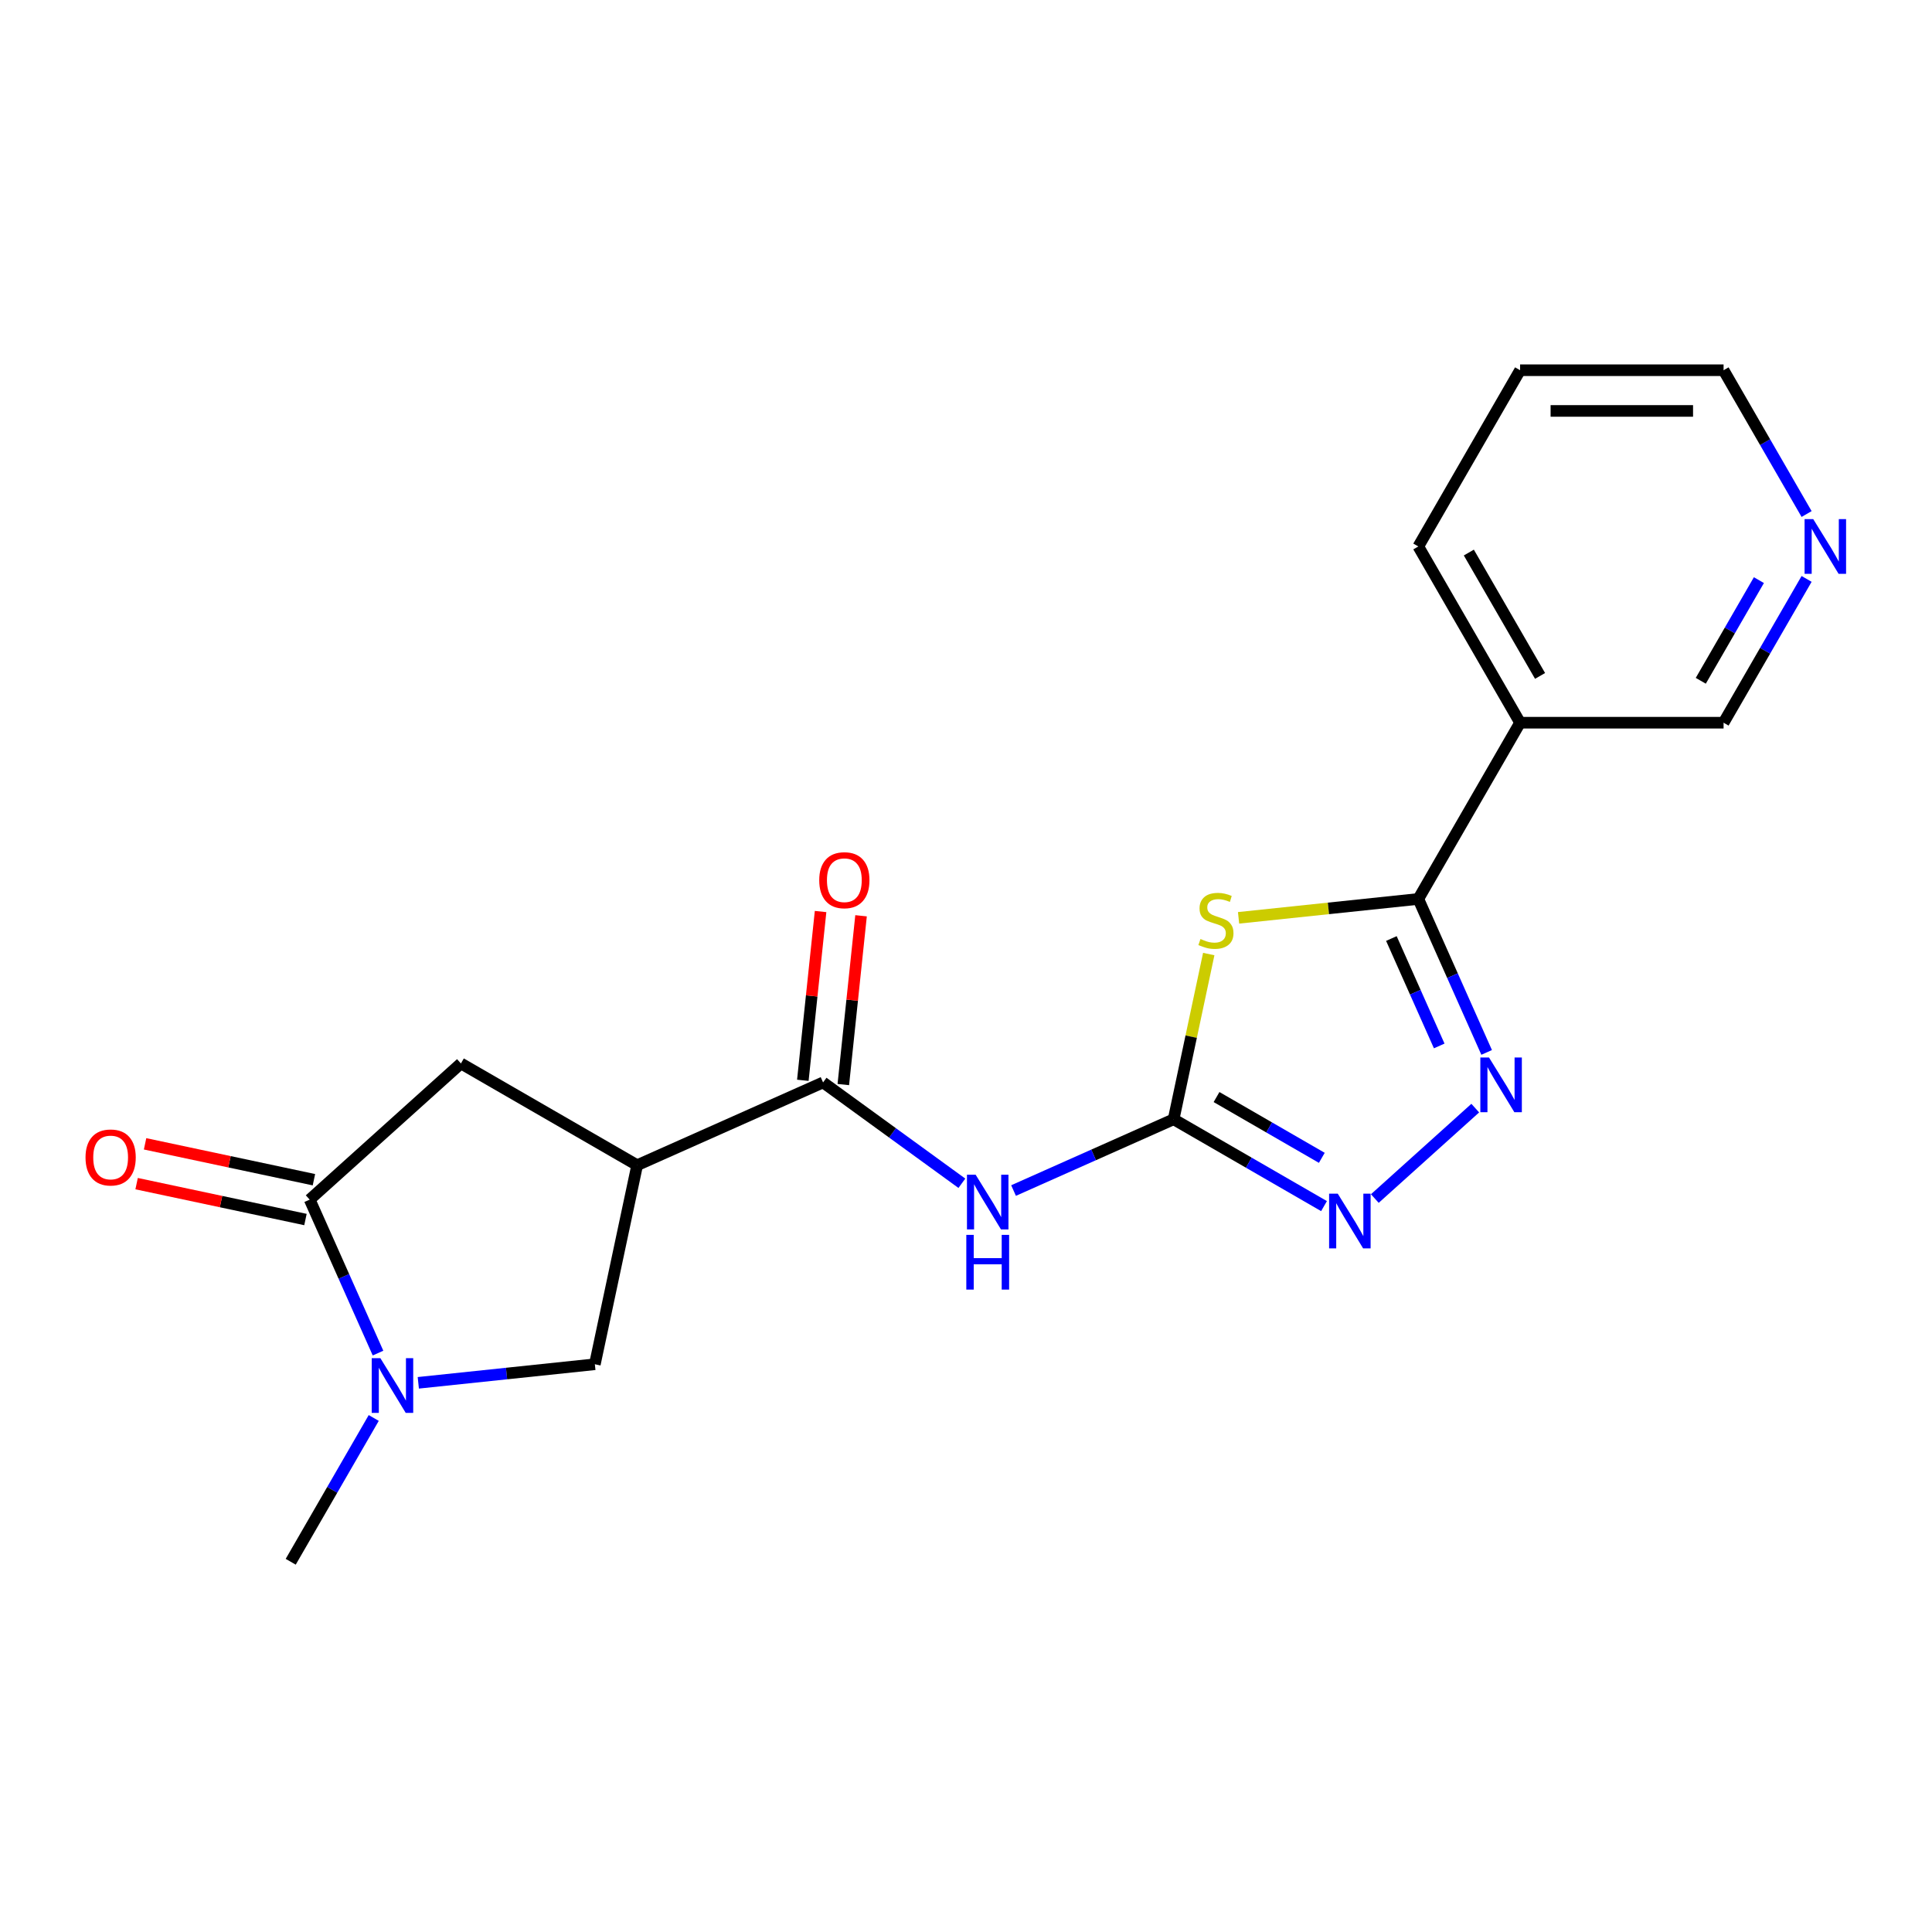 <?xml version='1.0' encoding='iso-8859-1'?>
<svg version='1.1' baseProfile='full'
              xmlns='http://www.w3.org/2000/svg'
                      xmlns:rdkit='http://www.rdkit.org/xml'
                      xmlns:xlink='http://www.w3.org/1999/xlink'
                  xml:space='preserve'
width='1000px' height='1000px' viewBox='0 0 1000 1000'>
<!-- END OF HEADER -->
<rect style='opacity:1.0;fill:#FFFFFF;stroke:none' width='1000' height='1000' x='0' y='0'> </rect>
<path class='bond-0' d='M 625.643,493.817 L 616.554,536.576' style='fill:none;fill-rule:evenodd;stroke:#CCCC00;stroke-width:6px;stroke-linecap:butt;stroke-linejoin:miter;stroke-opacity:1' />
<path class='bond-0' d='M 616.554,536.576 L 607.465,579.335' style='fill:none;fill-rule:evenodd;stroke:#000000;stroke-width:6px;stroke-linecap:butt;stroke-linejoin:miter;stroke-opacity:1' />
<path class='bond-1' d='M 641.079,475.073 L 687.6,470.183' style='fill:none;fill-rule:evenodd;stroke:#CCCC00;stroke-width:6px;stroke-linecap:butt;stroke-linejoin:miter;stroke-opacity:1' />
<path class='bond-1' d='M 687.6,470.183 L 734.121,465.293' style='fill:none;fill-rule:evenodd;stroke:#000000;stroke-width:6px;stroke-linecap:butt;stroke-linejoin:miter;stroke-opacity:1' />
<path class='bond-3' d='M 607.465,579.335 L 566.039,597.779' style='fill:none;fill-rule:evenodd;stroke:#000000;stroke-width:6px;stroke-linecap:butt;stroke-linejoin:miter;stroke-opacity:1' />
<path class='bond-3' d='M 566.039,597.779 L 524.612,616.223' style='fill:none;fill-rule:evenodd;stroke:#0000FF;stroke-width:6px;stroke-linecap:butt;stroke-linejoin:miter;stroke-opacity:1' />
<path class='bond-4' d='M 607.465,579.335 L 646.389,601.808' style='fill:none;fill-rule:evenodd;stroke:#000000;stroke-width:6px;stroke-linecap:butt;stroke-linejoin:miter;stroke-opacity:1' />
<path class='bond-4' d='M 646.389,601.808 L 685.313,624.28' style='fill:none;fill-rule:evenodd;stroke:#0000FF;stroke-width:6px;stroke-linecap:butt;stroke-linejoin:miter;stroke-opacity:1' />
<path class='bond-4' d='M 629.676,567.832 L 656.922,583.563' style='fill:none;fill-rule:evenodd;stroke:#000000;stroke-width:6px;stroke-linecap:butt;stroke-linejoin:miter;stroke-opacity:1' />
<path class='bond-4' d='M 656.922,583.563 L 684.169,599.294' style='fill:none;fill-rule:evenodd;stroke:#0000FF;stroke-width:6px;stroke-linecap:butt;stroke-linejoin:miter;stroke-opacity:1' />
<path class='bond-2' d='M 734.121,465.293 L 751.804,505.01' style='fill:none;fill-rule:evenodd;stroke:#000000;stroke-width:6px;stroke-linecap:butt;stroke-linejoin:miter;stroke-opacity:1' />
<path class='bond-2' d='M 751.804,505.01 L 769.487,544.726' style='fill:none;fill-rule:evenodd;stroke:#0000FF;stroke-width:6px;stroke-linecap:butt;stroke-linejoin:miter;stroke-opacity:1' />
<path class='bond-2' d='M 720.181,485.777 L 732.559,513.578' style='fill:none;fill-rule:evenodd;stroke:#000000;stroke-width:6px;stroke-linecap:butt;stroke-linejoin:miter;stroke-opacity:1' />
<path class='bond-2' d='M 732.559,513.578 L 744.937,541.38' style='fill:none;fill-rule:evenodd;stroke:#0000FF;stroke-width:6px;stroke-linecap:butt;stroke-linejoin:miter;stroke-opacity:1' />
<path class='bond-11' d='M 734.121,465.293 L 786.788,374.072' style='fill:none;fill-rule:evenodd;stroke:#000000;stroke-width:6px;stroke-linecap:butt;stroke-linejoin:miter;stroke-opacity:1' />
<path class='bond-20' d='M 763.591,573.561 L 711.61,620.365' style='fill:none;fill-rule:evenodd;stroke:#0000FF;stroke-width:6px;stroke-linecap:butt;stroke-linejoin:miter;stroke-opacity:1' />
<path class='bond-6' d='M 497.865,612.461 L 461.944,586.363' style='fill:none;fill-rule:evenodd;stroke:#0000FF;stroke-width:6px;stroke-linecap:butt;stroke-linejoin:miter;stroke-opacity:1' />
<path class='bond-6' d='M 461.944,586.363 L 426.023,560.264' style='fill:none;fill-rule:evenodd;stroke:#000000;stroke-width:6px;stroke-linecap:butt;stroke-linejoin:miter;stroke-opacity:1' />
<path class='bond-5' d='M 329.796,603.107 L 426.023,560.264' style='fill:none;fill-rule:evenodd;stroke:#000000;stroke-width:6px;stroke-linecap:butt;stroke-linejoin:miter;stroke-opacity:1' />
<path class='bond-9' d='M 329.796,603.107 L 307.896,706.138' style='fill:none;fill-rule:evenodd;stroke:#000000;stroke-width:6px;stroke-linecap:butt;stroke-linejoin:miter;stroke-opacity:1' />
<path class='bond-10' d='M 329.796,603.107 L 238.575,550.441' style='fill:none;fill-rule:evenodd;stroke:#000000;stroke-width:6px;stroke-linecap:butt;stroke-linejoin:miter;stroke-opacity:1' />
<path class='bond-13' d='M 436.498,561.365 L 441.089,517.684' style='fill:none;fill-rule:evenodd;stroke:#000000;stroke-width:6px;stroke-linecap:butt;stroke-linejoin:miter;stroke-opacity:1' />
<path class='bond-13' d='M 441.089,517.684 L 445.68,474.003' style='fill:none;fill-rule:evenodd;stroke:#FF0000;stroke-width:6px;stroke-linecap:butt;stroke-linejoin:miter;stroke-opacity:1' />
<path class='bond-13' d='M 415.547,559.163 L 420.138,515.482' style='fill:none;fill-rule:evenodd;stroke:#000000;stroke-width:6px;stroke-linecap:butt;stroke-linejoin:miter;stroke-opacity:1' />
<path class='bond-13' d='M 420.138,515.482 L 424.729,471.801' style='fill:none;fill-rule:evenodd;stroke:#FF0000;stroke-width:6px;stroke-linecap:butt;stroke-linejoin:miter;stroke-opacity:1' />
<path class='bond-7' d='M 216.514,715.743 L 262.205,710.941' style='fill:none;fill-rule:evenodd;stroke:#0000FF;stroke-width:6px;stroke-linecap:butt;stroke-linejoin:miter;stroke-opacity:1' />
<path class='bond-7' d='M 262.205,710.941 L 307.896,706.138' style='fill:none;fill-rule:evenodd;stroke:#000000;stroke-width:6px;stroke-linecap:butt;stroke-linejoin:miter;stroke-opacity:1' />
<path class='bond-16' d='M 193.445,733.942 L 171.959,771.156' style='fill:none;fill-rule:evenodd;stroke:#0000FF;stroke-width:6px;stroke-linecap:butt;stroke-linejoin:miter;stroke-opacity:1' />
<path class='bond-16' d='M 171.959,771.156 L 150.474,808.37' style='fill:none;fill-rule:evenodd;stroke:#000000;stroke-width:6px;stroke-linecap:butt;stroke-linejoin:miter;stroke-opacity:1' />
<path class='bond-22' d='M 195.663,700.355 L 177.98,660.639' style='fill:none;fill-rule:evenodd;stroke:#0000FF;stroke-width:6px;stroke-linecap:butt;stroke-linejoin:miter;stroke-opacity:1' />
<path class='bond-22' d='M 177.98,660.639 L 160.297,620.922' style='fill:none;fill-rule:evenodd;stroke:#000000;stroke-width:6px;stroke-linecap:butt;stroke-linejoin:miter;stroke-opacity:1' />
<path class='bond-8' d='M 160.297,620.922 L 238.575,550.441' style='fill:none;fill-rule:evenodd;stroke:#000000;stroke-width:6px;stroke-linecap:butt;stroke-linejoin:miter;stroke-opacity:1' />
<path class='bond-12' d='M 162.487,610.619 L 118.788,601.331' style='fill:none;fill-rule:evenodd;stroke:#000000;stroke-width:6px;stroke-linecap:butt;stroke-linejoin:miter;stroke-opacity:1' />
<path class='bond-12' d='M 118.788,601.331 L 75.09,592.042' style='fill:none;fill-rule:evenodd;stroke:#FF0000;stroke-width:6px;stroke-linecap:butt;stroke-linejoin:miter;stroke-opacity:1' />
<path class='bond-12' d='M 158.107,631.225 L 114.408,621.937' style='fill:none;fill-rule:evenodd;stroke:#000000;stroke-width:6px;stroke-linecap:butt;stroke-linejoin:miter;stroke-opacity:1' />
<path class='bond-12' d='M 114.408,621.937 L 70.71,612.648' style='fill:none;fill-rule:evenodd;stroke:#FF0000;stroke-width:6px;stroke-linecap:butt;stroke-linejoin:miter;stroke-opacity:1' />
<path class='bond-15' d='M 786.788,374.072 L 892.121,374.072' style='fill:none;fill-rule:evenodd;stroke:#000000;stroke-width:6px;stroke-linecap:butt;stroke-linejoin:miter;stroke-opacity:1' />
<path class='bond-17' d='M 786.788,374.072 L 734.121,282.851' style='fill:none;fill-rule:evenodd;stroke:#000000;stroke-width:6px;stroke-linecap:butt;stroke-linejoin:miter;stroke-opacity:1' />
<path class='bond-17' d='M 797.132,349.856 L 760.265,286.001' style='fill:none;fill-rule:evenodd;stroke:#000000;stroke-width:6px;stroke-linecap:butt;stroke-linejoin:miter;stroke-opacity:1' />
<path class='bond-14' d='M 935.092,299.645 L 913.606,336.858' style='fill:none;fill-rule:evenodd;stroke:#0000FF;stroke-width:6px;stroke-linecap:butt;stroke-linejoin:miter;stroke-opacity:1' />
<path class='bond-14' d='M 913.606,336.858 L 892.121,374.072' style='fill:none;fill-rule:evenodd;stroke:#000000;stroke-width:6px;stroke-linecap:butt;stroke-linejoin:miter;stroke-opacity:1' />
<path class='bond-14' d='M 910.402,300.275 L 895.362,326.325' style='fill:none;fill-rule:evenodd;stroke:#0000FF;stroke-width:6px;stroke-linecap:butt;stroke-linejoin:miter;stroke-opacity:1' />
<path class='bond-14' d='M 895.362,326.325 L 880.322,352.375' style='fill:none;fill-rule:evenodd;stroke:#000000;stroke-width:6px;stroke-linecap:butt;stroke-linejoin:miter;stroke-opacity:1' />
<path class='bond-21' d='M 935.092,266.058 L 913.606,228.844' style='fill:none;fill-rule:evenodd;stroke:#0000FF;stroke-width:6px;stroke-linecap:butt;stroke-linejoin:miter;stroke-opacity:1' />
<path class='bond-21' d='M 913.606,228.844 L 892.121,191.63' style='fill:none;fill-rule:evenodd;stroke:#000000;stroke-width:6px;stroke-linecap:butt;stroke-linejoin:miter;stroke-opacity:1' />
<path class='bond-19' d='M 734.121,282.851 L 786.788,191.63' style='fill:none;fill-rule:evenodd;stroke:#000000;stroke-width:6px;stroke-linecap:butt;stroke-linejoin:miter;stroke-opacity:1' />
<path class='bond-18' d='M 892.121,191.63 L 786.788,191.63' style='fill:none;fill-rule:evenodd;stroke:#000000;stroke-width:6px;stroke-linecap:butt;stroke-linejoin:miter;stroke-opacity:1' />
<path class='bond-18' d='M 876.321,212.697 L 802.588,212.697' style='fill:none;fill-rule:evenodd;stroke:#000000;stroke-width:6px;stroke-linecap:butt;stroke-linejoin:miter;stroke-opacity:1' />
<path  class='atom-0' d='M 621.365 486.024
Q 621.685 486.144, 623.005 486.704
Q 624.325 487.264, 625.765 487.624
Q 627.245 487.944, 628.685 487.944
Q 631.365 487.944, 632.925 486.664
Q 634.485 485.344, 634.485 483.064
Q 634.485 481.504, 633.685 480.544
Q 632.925 479.584, 631.725 479.064
Q 630.525 478.544, 628.525 477.944
Q 626.005 477.184, 624.485 476.464
Q 623.005 475.744, 621.925 474.224
Q 620.885 472.704, 620.885 470.144
Q 620.885 466.584, 623.285 464.384
Q 625.725 462.184, 630.525 462.184
Q 633.805 462.184, 637.525 463.744
L 636.605 466.824
Q 633.205 465.424, 630.645 465.424
Q 627.885 465.424, 626.365 466.584
Q 624.845 467.704, 624.885 469.664
Q 624.885 471.184, 625.645 472.104
Q 626.445 473.024, 627.565 473.544
Q 628.725 474.064, 630.645 474.664
Q 633.205 475.464, 634.725 476.264
Q 636.245 477.064, 637.325 478.704
Q 638.445 480.304, 638.445 483.064
Q 638.445 486.984, 635.805 489.104
Q 633.205 491.184, 628.845 491.184
Q 626.325 491.184, 624.405 490.624
Q 622.525 490.104, 620.285 489.184
L 621.365 486.024
' fill='#CCCC00'/>
<path  class='atom-3' d='M 770.704 547.36
L 779.984 562.36
Q 780.904 563.84, 782.384 566.52
Q 783.864 569.2, 783.944 569.36
L 783.944 547.36
L 787.704 547.36
L 787.704 575.68
L 783.824 575.68
L 773.864 559.28
Q 772.704 557.36, 771.464 555.16
Q 770.264 552.96, 769.904 552.28
L 769.904 575.68
L 766.224 575.68
L 766.224 547.36
L 770.704 547.36
' fill='#0000FF'/>
<path  class='atom-4' d='M 504.979 608.018
L 514.259 623.018
Q 515.179 624.498, 516.659 627.178
Q 518.139 629.858, 518.219 630.018
L 518.219 608.018
L 521.979 608.018
L 521.979 636.338
L 518.099 636.338
L 508.139 619.938
Q 506.979 618.018, 505.739 615.818
Q 504.539 613.618, 504.179 612.938
L 504.179 636.338
L 500.499 636.338
L 500.499 608.018
L 504.979 608.018
' fill='#0000FF'/>
<path  class='atom-4' d='M 500.159 639.17
L 503.999 639.17
L 503.999 651.21
L 518.479 651.21
L 518.479 639.17
L 522.319 639.17
L 522.319 667.49
L 518.479 667.49
L 518.479 654.41
L 503.999 654.41
L 503.999 667.49
L 500.159 667.49
L 500.159 639.17
' fill='#0000FF'/>
<path  class='atom-5' d='M 692.426 617.841
L 701.706 632.841
Q 702.626 634.321, 704.106 637.001
Q 705.586 639.681, 705.666 639.841
L 705.666 617.841
L 709.426 617.841
L 709.426 646.161
L 705.546 646.161
L 695.586 629.761
Q 694.426 627.841, 693.186 625.641
Q 691.986 623.441, 691.626 622.761
L 691.626 646.161
L 687.946 646.161
L 687.946 617.841
L 692.426 617.841
' fill='#0000FF'/>
<path  class='atom-8' d='M 196.88 702.989
L 206.16 717.989
Q 207.08 719.469, 208.56 722.149
Q 210.04 724.829, 210.12 724.989
L 210.12 702.989
L 213.88 702.989
L 213.88 731.309
L 210 731.309
L 200.04 714.909
Q 198.88 712.989, 197.64 710.789
Q 196.44 708.589, 196.08 707.909
L 196.08 731.309
L 192.4 731.309
L 192.4 702.989
L 196.88 702.989
' fill='#0000FF'/>
<path  class='atom-13' d='M 44.266 599.102
Q 44.266 592.302, 47.626 588.502
Q 50.986 584.702, 57.266 584.702
Q 63.546 584.702, 66.906 588.502
Q 70.266 592.302, 70.266 599.102
Q 70.266 605.982, 66.866 609.902
Q 63.466 613.782, 57.266 613.782
Q 51.026 613.782, 47.626 609.902
Q 44.266 606.022, 44.266 599.102
M 57.266 610.582
Q 61.586 610.582, 63.906 607.702
Q 66.266 604.782, 66.266 599.102
Q 66.266 593.542, 63.906 590.742
Q 61.586 587.902, 57.266 587.902
Q 52.946 587.902, 50.586 590.702
Q 48.266 593.502, 48.266 599.102
Q 48.266 604.822, 50.586 607.702
Q 52.946 610.582, 57.266 610.582
' fill='#FF0000'/>
<path  class='atom-14' d='M 424.033 455.588
Q 424.033 448.788, 427.393 444.988
Q 430.753 441.188, 437.033 441.188
Q 443.313 441.188, 446.673 444.988
Q 450.033 448.788, 450.033 455.588
Q 450.033 462.468, 446.633 466.388
Q 443.233 470.268, 437.033 470.268
Q 430.793 470.268, 427.393 466.388
Q 424.033 462.508, 424.033 455.588
M 437.033 467.068
Q 441.353 467.068, 443.673 464.188
Q 446.033 461.268, 446.033 455.588
Q 446.033 450.028, 443.673 447.228
Q 441.353 444.388, 437.033 444.388
Q 432.713 444.388, 430.353 447.188
Q 428.033 449.988, 428.033 455.588
Q 428.033 461.308, 430.353 464.188
Q 432.713 467.068, 437.033 467.068
' fill='#FF0000'/>
<path  class='atom-15' d='M 938.527 268.691
L 947.807 283.691
Q 948.727 285.171, 950.207 287.851
Q 951.687 290.531, 951.767 290.691
L 951.767 268.691
L 955.527 268.691
L 955.527 297.011
L 951.647 297.011
L 941.687 280.611
Q 940.527 278.691, 939.287 276.491
Q 938.087 274.291, 937.727 273.611
L 937.727 297.011
L 934.047 297.011
L 934.047 268.691
L 938.527 268.691
' fill='#0000FF'/>
</svg>
